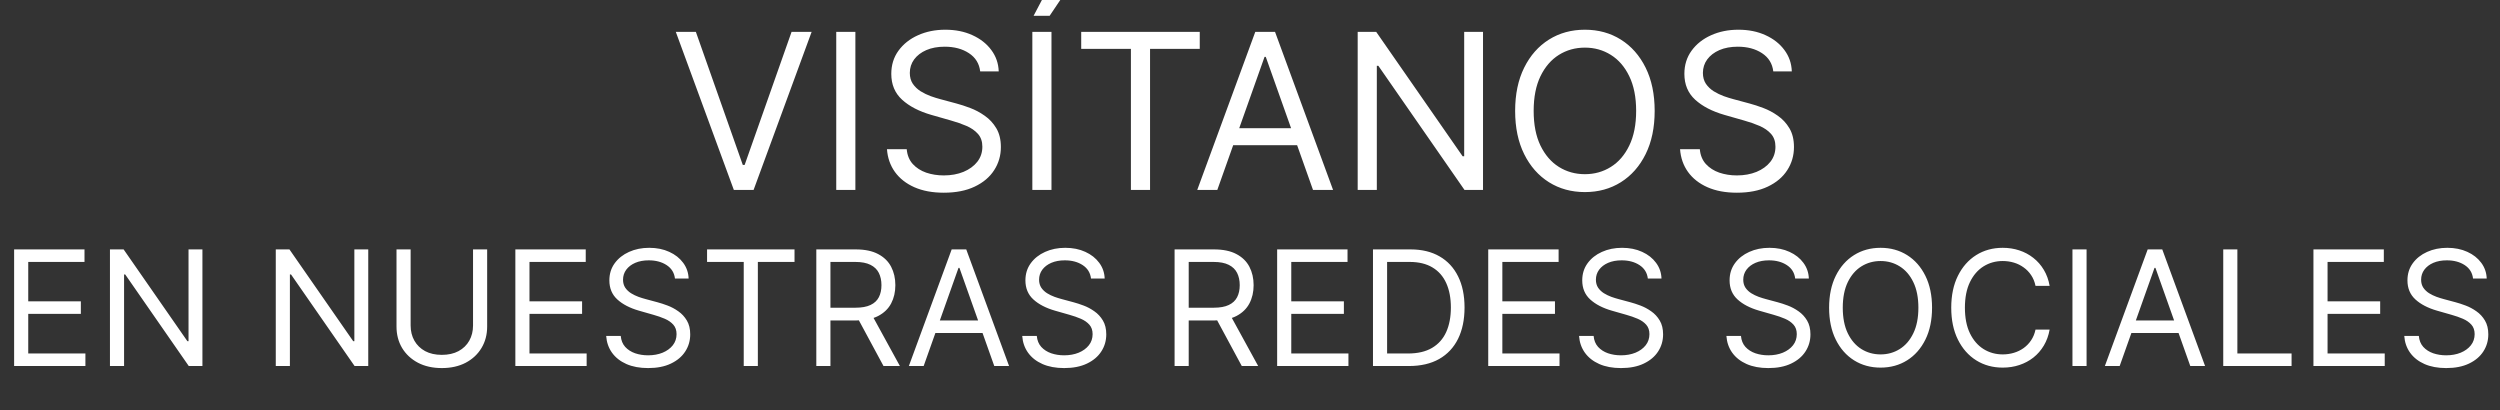 <svg width="957" height="157" viewBox="0 0 957 157" fill="none" xmlns="http://www.w3.org/2000/svg">
<rect x="0" y="0" width="957" height="157" fill="#333333" stroke="none"/>
<g clip-path="url(#clip0_944_16)">
<path d="M5.406 140.112V95.472H32.347V100.268H10.811V115.351H30.952V120.146H10.811V135.317H32.695V140.112H5.406ZM77.488 95.472V140.112H72.257L47.931 105.063H47.495V140.112H42.09V95.472H47.321L71.734 130.609H72.169V95.472H77.488ZM140.966 95.472V140.112H135.735L111.409 105.063H110.973V140.112H105.568V95.472H110.799L135.211 130.609H135.647V95.472H140.966ZM181.078 95.472H186.483V125.029C186.483 128.08 185.764 130.805 184.325 133.203C182.901 135.586 180.889 137.468 178.288 138.848C175.686 140.214 172.635 140.897 169.133 140.897C165.631 140.897 162.579 140.214 159.978 138.848C157.377 137.468 155.357 135.586 153.919 133.203C152.495 130.805 151.783 128.08 151.783 125.029V95.472H157.188V124.593C157.188 126.773 157.668 128.713 158.627 130.413C159.586 132.098 160.952 133.428 162.725 134.402C164.512 135.361 166.648 135.84 169.133 135.84C171.618 135.84 173.754 135.361 175.541 134.402C177.328 133.428 178.694 132.098 179.639 130.413C180.598 128.713 181.078 126.773 181.078 124.593V95.472ZM197.278 140.112V95.472H224.219V100.268H202.684V115.351H222.824V120.146H202.684V135.317H224.568V140.112H197.278ZM258.375 106.632C258.113 104.424 257.052 102.709 255.192 101.488C253.332 100.268 251.051 99.657 248.348 99.657C246.372 99.657 244.643 99.977 243.161 100.616C241.693 101.256 240.545 102.135 239.717 103.254C238.903 104.373 238.496 105.644 238.496 107.068C238.496 108.26 238.779 109.284 239.346 110.142C239.927 110.984 240.668 111.689 241.569 112.256C242.47 112.808 243.415 113.266 244.403 113.629C245.391 113.978 246.299 114.261 247.128 114.479L251.661 115.7C252.824 116.005 254.117 116.426 255.541 116.964C256.98 117.502 258.353 118.236 259.661 119.166C260.983 120.081 262.073 121.258 262.93 122.697C263.788 124.135 264.216 125.901 264.216 127.993C264.216 130.405 263.584 132.585 262.32 134.532C261.07 136.479 259.239 138.027 256.827 139.175C254.429 140.323 251.516 140.897 248.087 140.897C244.89 140.897 242.122 140.381 239.782 139.349C237.457 138.318 235.626 136.879 234.289 135.034C232.967 133.188 232.218 131.045 232.044 128.604H237.624C237.769 130.289 238.336 131.684 239.324 132.789C240.327 133.878 241.591 134.692 243.117 135.23C244.657 135.753 246.314 136.014 248.087 136.014C250.15 136.014 252.003 135.68 253.645 135.012C255.287 134.329 256.587 133.384 257.546 132.178C258.506 130.958 258.985 129.534 258.985 127.906C258.985 126.424 258.571 125.218 257.743 124.288C256.914 123.358 255.824 122.602 254.473 122.021C253.122 121.44 251.661 120.931 250.092 120.495L244.599 118.926C241.112 117.923 238.351 116.492 236.316 114.632C234.282 112.772 233.265 110.338 233.265 107.33C233.265 104.83 233.94 102.651 235.292 100.791C236.658 98.916 238.489 97.463 240.785 96.431C243.095 95.385 245.674 94.862 248.523 94.862C251.4 94.862 253.957 95.378 256.195 96.41C258.433 97.427 260.206 98.822 261.513 100.595C262.836 102.367 263.533 104.38 263.606 106.632H258.375ZM270.663 100.268V95.472H304.143V100.268H290.106V140.112H284.7V100.268H270.663ZM312.485 140.112V95.472H327.569C331.056 95.472 333.919 96.068 336.157 97.26C338.395 98.437 340.051 100.057 341.127 102.12C342.202 104.184 342.74 106.531 342.74 109.161C342.74 111.791 342.202 114.123 341.127 116.158C340.051 118.192 338.402 119.79 336.179 120.953C333.955 122.101 331.115 122.675 327.656 122.675H315.45V117.792H327.482C329.865 117.792 331.783 117.444 333.236 116.746C334.704 116.049 335.765 115.06 336.418 113.782C337.087 112.488 337.421 110.948 337.421 109.161C337.421 107.373 337.087 105.811 336.418 104.474C335.75 103.138 334.682 102.106 333.214 101.379C331.747 100.638 329.807 100.268 327.395 100.268H317.891V140.112H312.485ZM333.498 120.059L344.483 140.112H338.206L327.395 120.059H333.498ZM353.578 140.112H347.911L364.302 95.472H369.882L386.273 140.112H380.606L367.266 102.534H366.918L353.578 140.112ZM355.671 122.675H378.514V127.47H355.671V122.675ZM417.639 106.632C417.377 104.424 416.317 102.709 414.457 101.488C412.597 100.268 410.315 99.657 407.612 99.657C405.636 99.657 403.907 99.977 402.425 100.616C400.957 101.256 399.809 102.135 398.981 103.254C398.167 104.373 397.76 105.644 397.76 107.068C397.76 108.26 398.044 109.284 398.61 110.142C399.192 110.984 399.933 111.689 400.834 112.256C401.735 112.808 402.679 113.266 403.667 113.629C404.655 113.978 405.564 114.261 406.392 114.479L410.926 115.7C412.088 116.005 413.381 116.426 414.805 116.964C416.244 117.502 417.617 118.236 418.925 119.166C420.247 120.081 421.337 121.258 422.195 122.697C423.052 124.135 423.481 125.901 423.481 127.993C423.481 130.405 422.849 132.585 421.584 134.532C420.335 136.479 418.504 138.027 416.091 139.175C413.694 140.323 410.78 140.897 407.351 140.897C404.154 140.897 401.386 140.381 399.046 139.349C396.721 138.318 394.89 136.879 393.554 135.034C392.231 133.188 391.483 131.045 391.308 128.604H396.888C397.034 130.289 397.6 131.684 398.589 132.789C399.591 133.878 400.855 134.692 402.381 135.23C403.922 135.753 405.578 136.014 407.351 136.014C409.414 136.014 411.267 135.68 412.909 135.012C414.551 134.329 415.852 133.384 416.811 132.178C417.77 130.958 418.249 129.534 418.249 127.906C418.249 126.424 417.835 125.218 417.007 124.288C416.179 123.358 415.089 122.602 413.737 122.021C412.386 121.44 410.926 120.931 409.356 120.495L403.863 118.926C400.376 117.923 397.615 116.492 395.581 114.632C393.546 112.772 392.529 110.338 392.529 107.33C392.529 104.83 393.205 102.651 394.556 100.791C395.922 98.916 397.753 97.463 400.049 96.431C402.359 95.385 404.939 94.862 407.787 94.862C410.664 94.862 413.222 95.378 415.459 96.41C417.697 97.427 419.47 98.822 420.778 100.595C422.1 102.367 422.798 104.38 422.87 106.632H417.639ZM449.631 140.112V95.472H464.715C468.202 95.472 471.065 96.068 473.303 97.26C475.541 98.437 477.197 100.057 478.272 102.12C479.348 104.184 479.885 106.531 479.885 109.161C479.885 111.791 479.348 114.123 478.272 116.158C477.197 118.192 475.548 119.79 473.325 120.953C471.101 122.101 468.26 122.675 464.802 122.675H452.596V117.792H464.628C467.011 117.792 468.929 117.444 470.382 116.746C471.85 116.049 472.91 115.06 473.564 113.782C474.233 112.488 474.567 110.948 474.567 109.161C474.567 107.373 474.233 105.811 473.564 104.474C472.896 103.138 471.828 102.106 470.36 101.379C468.893 100.638 466.953 100.268 464.54 100.268H455.037V140.112H449.631ZM470.644 120.059L481.629 140.112H475.352L464.54 120.059H470.644ZM488.893 140.112V95.472H515.834V100.268H494.299V115.351H514.439V120.146H494.299V135.317H516.183V140.112H488.893ZM539.353 140.112H525.577V95.472H539.963C544.293 95.472 547.999 96.366 551.079 98.153C554.16 99.926 556.521 102.476 558.163 105.804C559.805 109.117 560.627 113.084 560.627 117.705C560.627 122.355 559.798 126.358 558.142 129.715C556.485 133.057 554.073 135.629 550.905 137.431C547.737 139.219 543.887 140.112 539.353 140.112ZM530.983 135.317H539.004C542.695 135.317 545.754 134.605 548.18 133.181C550.607 131.757 552.416 129.73 553.608 127.1C554.799 124.469 555.395 121.338 555.395 117.705C555.395 114.101 554.807 110.999 553.63 108.398C552.453 105.782 550.694 103.777 548.355 102.382C546.015 100.972 543.102 100.268 539.614 100.268H530.983V135.317ZM569.694 140.112V95.472H596.635V100.268H575.1V115.351H595.24V120.146H575.1V135.317H596.984V140.112H569.694ZM630.791 106.632C630.529 104.424 629.468 102.709 627.608 101.488C625.748 100.268 623.467 99.657 620.764 99.657C618.788 99.657 617.059 99.977 615.576 100.616C614.109 101.256 612.961 102.135 612.133 103.254C611.319 104.373 610.912 105.644 610.912 107.068C610.912 108.26 611.195 109.284 611.762 110.142C612.343 110.984 613.084 111.689 613.985 112.256C614.886 112.808 615.831 113.266 616.819 113.629C617.807 113.978 618.715 114.261 619.543 114.479L624.077 115.7C625.24 116.005 626.533 116.426 627.957 116.964C629.396 117.502 630.769 118.236 632.077 119.166C633.399 120.081 634.489 121.258 635.346 122.697C636.204 124.135 636.632 125.901 636.632 127.993C636.632 130.405 636 132.585 634.736 134.532C633.486 136.479 631.655 138.027 629.243 139.175C626.845 140.323 623.932 140.897 620.503 140.897C617.306 140.897 614.537 140.381 612.198 139.349C609.873 138.318 608.042 136.879 606.705 135.034C605.383 133.188 604.634 131.045 604.46 128.604H610.04C610.185 130.289 610.752 131.684 611.74 132.789C612.743 133.878 614.007 134.692 615.533 135.23C617.073 135.753 618.73 136.014 620.503 136.014C622.566 136.014 624.419 135.68 626.061 135.012C627.703 134.329 629.003 133.384 629.962 132.178C630.921 130.958 631.401 129.534 631.401 127.906C631.401 126.424 630.987 125.218 630.159 124.288C629.33 123.358 628.24 122.602 626.889 122.021C625.538 121.44 624.077 120.931 622.508 120.495L617.015 118.926C613.528 117.923 610.767 116.492 608.732 114.632C606.698 112.772 605.681 110.338 605.681 107.33C605.681 104.83 606.356 102.651 607.708 100.791C609.074 98.916 610.905 97.463 613.201 96.431C615.511 95.385 618.09 94.862 620.938 94.862C623.816 94.862 626.373 95.378 628.611 96.41C630.849 97.427 632.622 98.822 633.929 100.595C635.252 102.367 635.949 104.38 636.022 106.632H630.791ZM687.196 106.632C686.934 104.424 685.873 102.709 684.013 101.488C682.153 100.268 679.872 99.657 677.169 99.657C675.193 99.657 673.464 99.977 671.981 100.616C670.514 101.256 669.366 102.135 668.537 103.254C667.724 104.373 667.317 105.644 667.317 107.068C667.317 108.26 667.6 109.284 668.167 110.142C668.748 110.984 669.489 111.689 670.39 112.256C671.291 112.808 672.236 113.266 673.224 113.629C674.212 113.978 675.12 114.261 675.948 114.479L680.482 115.7C681.645 116.005 682.938 116.426 684.362 116.964C685.801 117.502 687.174 118.236 688.482 119.166C689.804 120.081 690.894 121.258 691.751 122.697C692.608 124.135 693.037 125.901 693.037 127.993C693.037 130.405 692.405 132.585 691.141 134.532C689.891 136.479 688.06 138.027 685.648 139.175C683.25 140.323 680.337 140.897 676.907 140.897C673.711 140.897 670.942 140.381 668.603 139.349C666.278 138.318 664.447 136.879 663.11 135.034C661.788 133.188 661.039 131.045 660.865 128.604H666.445C666.59 130.289 667.157 131.684 668.145 132.789C669.148 133.878 670.412 134.692 671.938 135.23C673.478 135.753 675.135 136.014 676.907 136.014C678.971 136.014 680.824 135.68 682.466 135.012C684.108 134.329 685.408 133.384 686.367 132.178C687.326 130.958 687.806 129.534 687.806 127.906C687.806 126.424 687.392 125.218 686.563 124.288C685.735 123.358 684.645 122.602 683.294 122.021C681.943 121.44 680.482 120.931 678.913 120.495L673.42 118.926C669.932 117.923 667.172 116.492 665.137 114.632C663.103 112.772 662.086 110.338 662.086 107.33C662.086 104.83 662.761 102.651 664.113 100.791C665.479 98.916 667.31 97.463 669.605 96.431C671.916 95.385 674.495 94.862 677.343 94.862C680.221 94.862 682.778 95.378 685.016 96.41C687.254 97.427 689.027 98.822 690.334 100.595C691.657 102.367 692.354 104.38 692.427 106.632H687.196ZM739.59 117.792C739.59 122.5 738.74 126.569 737.04 129.999C735.339 133.428 733.007 136.073 730.043 137.933C727.078 139.793 723.693 140.723 719.885 140.723C716.078 140.723 712.692 139.793 709.728 137.933C706.764 136.073 704.431 133.428 702.731 129.999C701.031 126.569 700.181 122.5 700.181 117.792C700.181 113.084 701.031 109.015 702.731 105.586C704.431 102.157 706.764 99.512 709.728 97.652C712.692 95.792 716.078 94.862 719.885 94.862C723.693 94.862 727.078 95.792 730.043 97.652C733.007 99.512 735.339 102.157 737.04 105.586C738.74 109.015 739.59 113.084 739.59 117.792ZM734.359 117.792C734.359 113.927 733.712 110.665 732.419 108.006C731.14 105.346 729.403 103.334 727.209 101.968C725.029 100.602 722.588 99.919 719.885 99.919C717.183 99.919 714.734 100.602 712.54 101.968C710.36 103.334 708.624 105.346 707.33 108.006C706.052 110.665 705.412 113.927 705.412 117.792C705.412 121.658 706.052 124.92 707.33 127.579C708.624 130.238 710.36 132.251 712.54 133.617C714.734 134.983 717.183 135.666 719.885 135.666C722.588 135.666 725.029 134.983 727.209 133.617C729.403 132.251 731.14 130.238 732.419 127.579C733.712 124.92 734.359 121.658 734.359 117.792ZM784.6 109.422H779.195C778.875 107.867 778.316 106.502 777.516 105.324C776.732 104.147 775.773 103.159 774.639 102.36C773.52 101.546 772.278 100.936 770.912 100.529C769.546 100.122 768.122 99.919 766.64 99.919C763.937 99.919 761.488 100.602 759.294 101.968C757.114 103.334 755.378 105.346 754.085 108.006C752.806 110.665 752.167 113.927 752.167 117.792C752.167 121.658 752.806 124.92 754.085 127.579C755.378 130.238 757.114 132.251 759.294 133.617C761.488 134.983 763.937 135.666 766.64 135.666C768.122 135.666 769.546 135.462 770.912 135.055C772.278 134.649 773.52 134.046 774.639 133.246C775.773 132.433 776.732 131.437 777.516 130.26C778.316 129.069 778.875 127.703 779.195 126.162H784.6C784.193 128.444 783.452 130.485 782.377 132.287C781.302 134.089 779.965 135.622 778.366 136.886C776.768 138.136 774.973 139.088 772.983 139.742C771.006 140.396 768.892 140.723 766.64 140.723C762.833 140.723 759.447 139.793 756.482 137.933C753.518 136.073 751.186 133.428 749.486 129.999C747.785 126.569 746.935 122.5 746.935 117.792C746.935 113.084 747.785 109.015 749.486 105.586C751.186 102.157 753.518 99.512 756.482 97.652C759.447 95.792 762.833 94.862 766.64 94.862C768.892 94.862 771.006 95.189 772.983 95.843C774.973 96.497 776.768 97.456 778.366 98.72C779.965 99.97 781.302 101.496 782.377 103.297C783.452 105.085 784.193 107.126 784.6 109.422ZM798.741 95.472V140.112H793.335V95.472H798.741ZM811.411 140.112H805.743L822.135 95.472H827.715L844.106 140.112H838.439L825.099 102.534H824.75L811.411 140.112ZM813.503 122.675H836.346V127.47H813.503V122.675ZM851.059 140.112V95.472H856.465V135.317H877.215V140.112H851.059ZM885.585 140.112V95.472H912.526V100.268H890.991V115.351H911.131V120.146H890.991V135.317H912.875V140.112H885.585ZM946.682 106.632C946.42 104.424 945.36 102.709 943.5 101.488C941.64 100.268 939.358 99.657 936.655 99.657C934.679 99.657 932.95 99.977 931.468 100.616C930 101.256 928.852 102.135 928.024 103.254C927.21 104.373 926.803 105.644 926.803 107.068C926.803 108.26 927.087 109.284 927.653 110.142C928.234 110.984 928.976 111.689 929.877 112.256C930.777 112.808 931.722 113.266 932.71 113.629C933.698 113.978 934.606 114.261 935.435 114.479L939.968 115.7C941.131 116.005 942.424 116.426 943.848 116.964C945.287 117.502 946.66 118.236 947.968 119.166C949.29 120.081 950.38 121.258 951.237 122.697C952.095 124.135 952.523 125.901 952.523 127.993C952.523 130.405 951.891 132.585 950.627 134.532C949.377 136.479 947.547 138.027 945.134 139.175C942.737 140.323 939.823 140.897 936.394 140.897C933.197 140.897 930.429 140.381 928.089 139.349C925.764 138.318 923.933 136.879 922.596 135.034C921.274 133.188 920.526 131.045 920.351 128.604H925.931C926.077 130.289 926.643 131.684 927.631 132.789C928.634 133.878 929.898 134.692 931.424 135.23C932.964 135.753 934.621 136.014 936.394 136.014C938.457 136.014 940.31 135.68 941.952 135.012C943.594 134.329 944.895 133.384 945.854 132.178C946.813 130.958 947.292 129.534 947.292 127.906C947.292 126.424 946.878 125.218 946.05 124.288C945.222 123.358 944.132 122.602 942.78 122.021C941.429 121.44 939.968 120.931 938.399 120.495L932.906 118.926C929.419 117.923 926.658 116.492 924.623 114.632C922.589 112.772 921.572 110.338 921.572 107.33C921.572 104.83 922.248 102.651 923.599 100.791C924.965 98.916 926.796 97.463 929.092 96.431C931.402 95.385 933.982 94.862 936.83 94.862C939.707 94.862 942.264 95.378 944.502 96.41C946.74 97.427 948.513 98.822 949.821 100.595C951.143 102.367 951.84 104.38 951.913 106.632H946.682Z" fill="white"/>
<path d="M266.378 12.203L284.34 63.133H285.049L303.01 12.203H310.691L288.476 72.704H280.913L258.697 12.203H266.378ZM327.441 12.203V72.704H320.115V12.203H327.441ZM375.218 27.328C374.863 24.334 373.426 22.01 370.905 20.356C368.384 18.702 365.292 17.875 361.629 17.875C358.95 17.875 356.607 18.308 354.598 19.174C352.609 20.041 351.053 21.233 349.93 22.749C348.827 24.265 348.276 25.989 348.276 27.919C348.276 29.534 348.66 30.922 349.428 32.084C350.216 33.227 351.22 34.182 352.441 34.95C353.662 35.698 354.942 36.319 356.282 36.811C357.621 37.284 358.852 37.668 359.974 37.963L366.119 39.617C367.695 40.031 369.447 40.602 371.378 41.331C373.327 42.059 375.188 43.054 376.961 44.315C378.753 45.555 380.23 47.151 381.392 49.1C382.554 51.05 383.135 53.443 383.135 56.279C383.135 59.548 382.278 62.502 380.565 65.142C378.871 67.781 376.39 69.878 373.121 71.434C369.871 72.99 365.922 73.768 361.274 73.768C356.941 73.768 353.19 73.069 350.019 71.67C346.868 70.272 344.386 68.322 342.574 65.821C340.782 63.32 339.768 60.415 339.531 57.106H347.094C347.291 59.391 348.059 61.282 349.398 62.778C350.757 64.255 352.471 65.358 354.539 66.087C356.626 66.796 358.871 67.15 361.274 67.15C364.071 67.15 366.582 66.698 368.807 65.791C371.033 64.866 372.796 63.586 374.095 61.951C375.395 60.297 376.045 58.367 376.045 56.161C376.045 54.152 375.484 52.517 374.361 51.257C373.239 49.996 371.762 48.972 369.93 48.185C368.098 47.397 366.119 46.708 363.992 46.117L356.548 43.99C351.821 42.631 348.079 40.691 345.322 38.17C342.564 35.649 341.186 32.35 341.186 28.273C341.186 24.886 342.102 21.932 343.933 19.411C345.784 16.87 348.266 14.901 351.378 13.502C354.509 12.084 358.005 11.375 361.865 11.375C365.765 11.375 369.231 12.075 372.264 13.473C375.297 14.851 377.7 16.742 379.472 19.145C381.264 21.548 382.21 24.275 382.308 27.328H375.218ZM402.507 12.203V72.704H395.181V12.203H402.507ZM395.654 6.058L402.862 -7.65H411.015L401.798 6.058H395.654ZM413.888 18.702V12.203H459.265V18.702H440.24V72.704H432.913V18.702H413.888ZM465.985 72.704H458.305L480.52 12.203H488.083L510.298 72.704H502.617L484.538 21.774H484.065L465.985 72.704ZM468.822 49.071H499.781V55.57H468.822V49.071ZM567.698 12.203V72.704H560.608L527.639 25.201H527.049V72.704H519.722V12.203H526.812L559.899 59.824H560.49V12.203H567.698ZM633.407 42.453C633.407 48.834 632.255 54.349 629.95 58.997C627.646 63.645 624.485 67.229 620.467 69.75C616.45 72.271 611.861 73.531 606.701 73.531C601.541 73.531 596.952 72.271 592.934 69.75C588.917 67.229 585.756 63.645 583.451 58.997C581.147 54.349 579.995 48.834 579.995 42.453C579.995 36.072 581.147 30.558 583.451 25.91C585.756 21.262 588.917 17.678 592.934 15.157C596.952 12.636 601.541 11.375 606.701 11.375C611.861 11.375 616.45 12.636 620.467 15.157C624.485 17.678 627.646 21.262 629.95 25.91C632.255 30.558 633.407 36.072 633.407 42.453ZM626.317 42.453C626.317 37.215 625.44 32.793 623.688 29.189C621.954 25.585 619.601 22.857 616.627 21.006C613.673 19.155 610.364 18.229 606.701 18.229C603.038 18.229 599.719 19.155 596.745 21.006C593.791 22.857 591.438 25.585 589.685 29.189C587.952 32.793 587.085 37.215 587.085 42.453C587.085 47.692 587.952 52.114 589.685 55.718C591.438 59.322 593.791 62.05 596.745 63.901C599.719 65.752 603.038 66.678 606.701 66.678C610.364 66.678 613.673 65.752 616.627 63.901C619.601 62.05 621.954 59.322 623.688 55.718C625.44 52.114 626.317 47.692 626.317 42.453ZM678.813 27.328C678.458 24.334 677.021 22.01 674.5 20.356C671.979 18.702 668.887 17.875 665.223 17.875C662.545 17.875 660.201 18.308 658.192 19.174C656.203 20.041 654.647 21.233 653.525 22.749C652.422 24.265 651.871 25.989 651.871 27.919C651.871 29.534 652.255 30.922 653.023 32.084C653.81 33.227 654.815 34.182 656.036 34.95C657.257 35.698 658.537 36.319 659.876 36.811C661.216 37.284 662.447 37.668 663.569 37.963L669.714 39.617C671.289 40.031 673.042 40.602 674.972 41.331C676.922 42.059 678.783 43.054 680.556 44.315C682.348 45.555 683.825 47.151 684.987 49.1C686.149 51.05 686.73 53.443 686.73 56.279C686.73 59.548 685.873 62.502 684.16 65.142C682.466 67.781 679.985 69.878 676.715 71.434C673.466 72.99 669.517 73.768 664.869 73.768C660.536 73.768 656.784 73.069 653.613 71.67C650.462 70.272 647.981 68.322 646.169 65.821C644.377 63.32 643.362 60.415 643.126 57.106H650.689C650.886 59.391 651.654 61.282 652.993 62.778C654.352 64.255 656.065 65.358 658.133 66.087C660.221 66.796 662.466 67.15 664.869 67.15C667.666 67.15 670.177 66.698 672.402 65.791C674.628 64.866 676.39 63.586 677.69 61.951C678.99 60.297 679.64 58.367 679.64 56.161C679.64 54.152 679.079 52.517 677.956 51.257C676.833 49.996 675.356 48.972 673.525 48.185C671.693 47.397 669.714 46.708 667.587 46.117L660.142 43.99C655.416 42.631 651.674 40.691 648.916 38.17C646.159 35.649 644.78 32.35 644.78 28.273C644.78 24.886 645.696 21.932 647.528 19.411C649.379 16.87 651.861 14.901 654.972 13.502C658.104 12.084 661.6 11.375 665.46 11.375C669.359 11.375 672.826 12.075 675.859 13.473C678.892 14.851 681.294 16.742 683.067 19.145C684.859 21.548 685.804 24.275 685.903 27.328H678.813Z" fill="white"/>
</g>
<defs>
<clipPath id="clip0_944_16">
<rect width="957" height="157" fill="white"/>
</clipPath>
</defs>
</svg>
